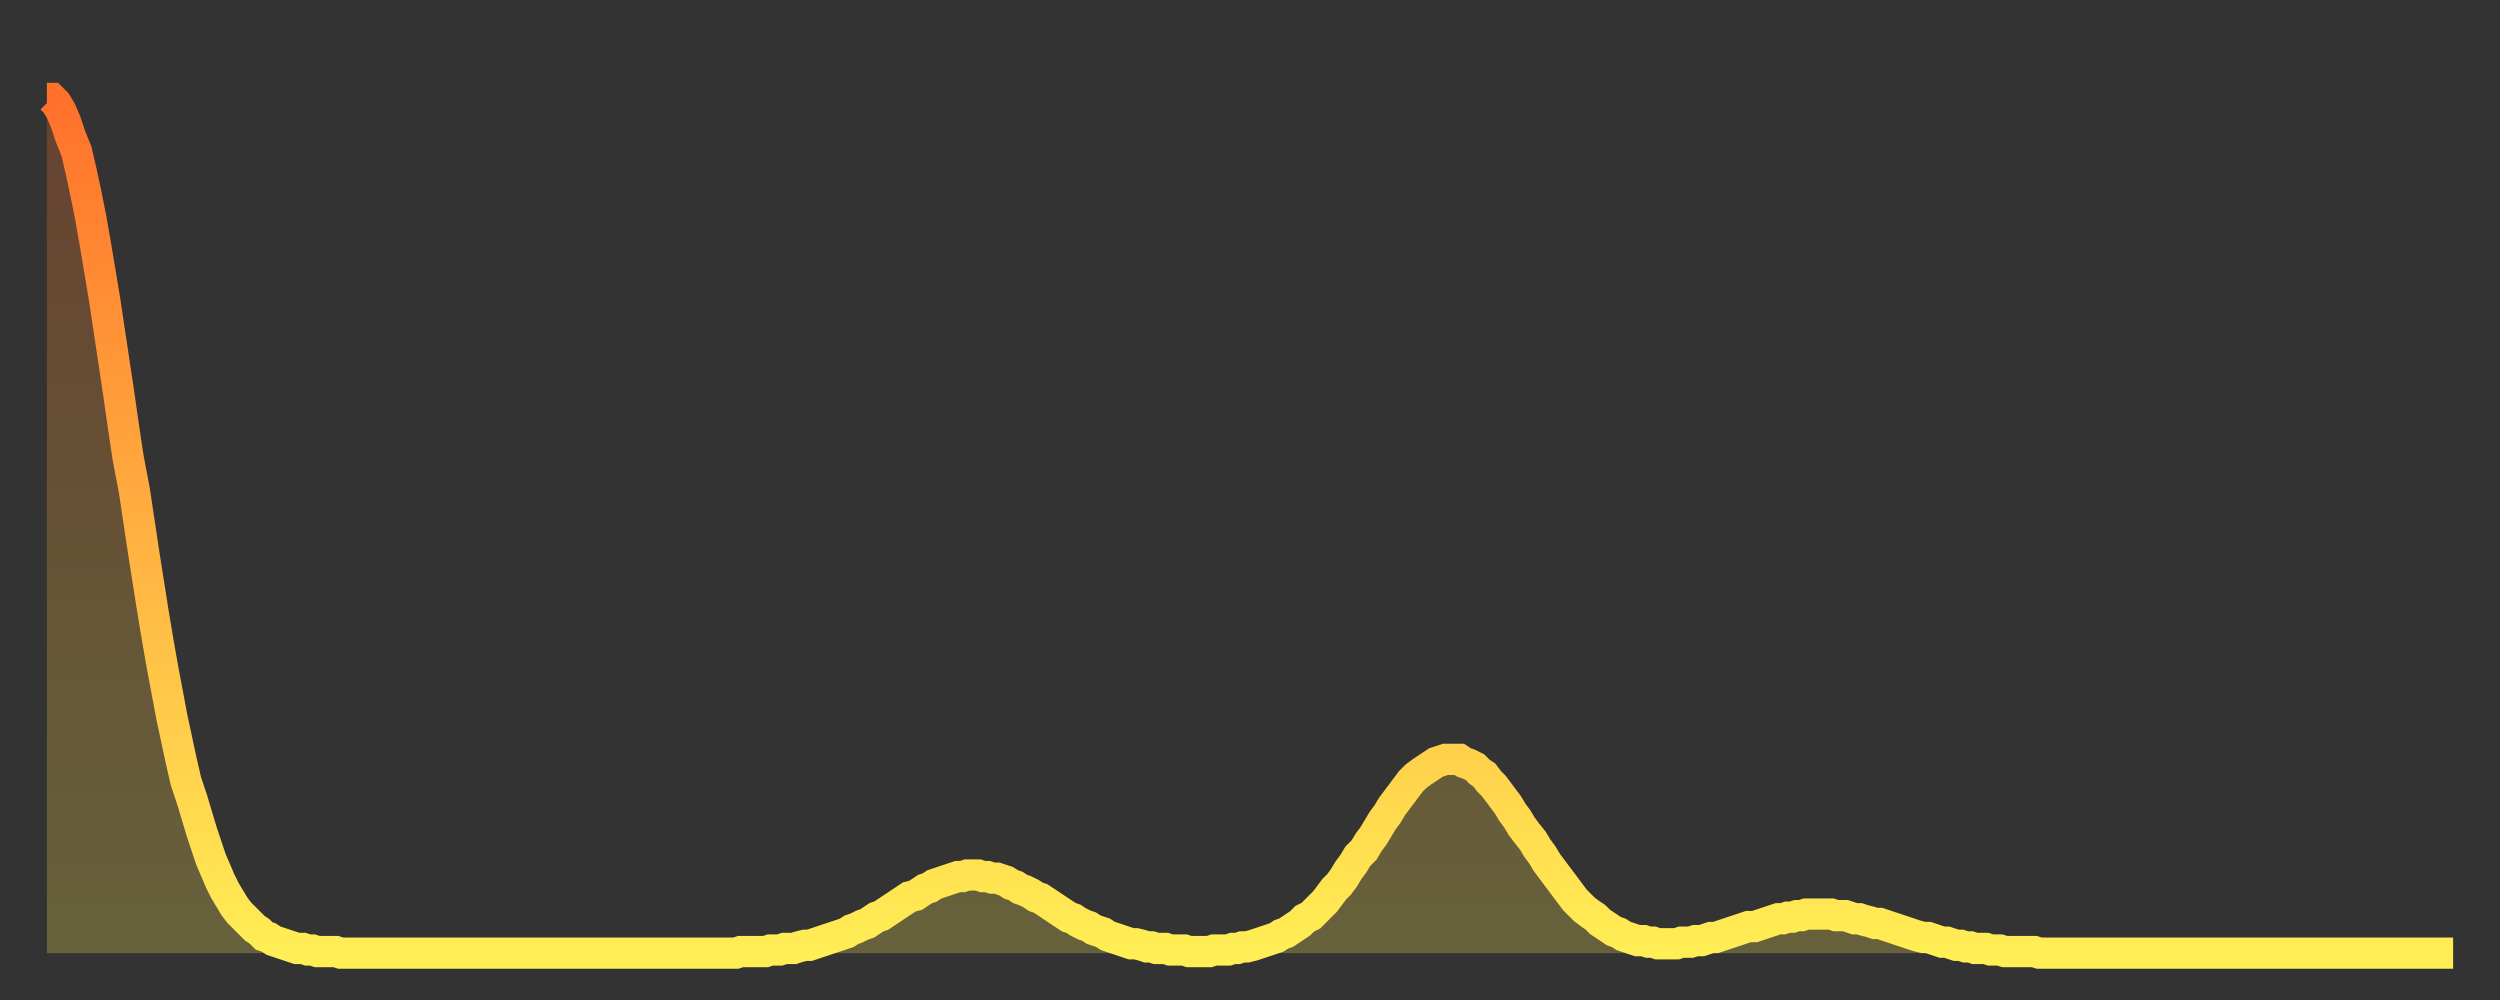 <?xml version="1.0" encoding="utf-8" ?>
<svg baseProfile="full" height="64" version="1.1" width="160" xmlns="http://www.w3.org/2000/svg" xmlns:ev="http://www.w3.org/2001/xml-events" xmlns:xlink="http://www.w3.org/1999/xlink"><rect width="100%" height="100%" fill="#333333" stroke="none"/><defs><linearGradient id="id973500" x1="0" x2="0" y1="0" y2="1"><stop offset="0%" stop-color="#ff712b" /><stop offset="50%" stop-color="#ffaf40" /><stop offset="100%" stop-color="#ffee55" /></linearGradient></defs><g transform="translate(3,3)"><g><path d="M 0.0 3.3 0.3 3.3 0.6 3.6 0.9 4.1 1.2 4.8 1.5 5.7 1.9 6.7 2.2 8.0 2.5 9.4 2.8 10.9 3.1 12.6 3.4 14.4 3.7 16.2 4.0 18.2 4.3 20.2 4.6 22.2 4.9 24.3 5.2 26.3 5.6 28.4 5.9 30.4 6.2 32.4 6.5 34.3 6.8 36.2 7.1 38.0 7.4 39.7 7.7 41.3 8.0 42.9 8.3 44.3 8.6 45.7 8.9 47.0 9.3 48.2 9.6 49.2 9.9 50.2 10.2 51.1 10.5 52.0 10.8 52.7 11.1 53.4 11.4 54.0 11.7 54.5 12.0 55.0 12.3 55.4 12.7 55.8 13.0 56.1 13.3 56.4 13.6 56.6 13.9 56.9 14.2 57.0 14.5 57.2 14.8 57.3 15.1 57.4 15.4 57.5 15.7 57.6 16.0 57.7 16.4 57.7 16.7 57.8 17.0 57.8 17.3 57.9 17.6 57.9 17.9 57.9 18.2 57.9 18.5 57.9 18.8 58.0 19.1 58.0 19.4 58.0 19.8 58.0 20.1 58.0 20.4 58.0 20.7 58.0 21.0 58.0 21.3 58.0 21.6 58.0 21.9 58.0 22.2 58.0 22.5 58.0 22.8 58.0 23.1 58.0 23.5 58.0 23.8 58.0 24.1 58.0 24.4 58.0 24.7 58.0 25.0 58.0 25.3 58.0 25.6 58.0 25.9 58.0 26.2 58.0 26.5 58.0 26.8 58.0 27.2 58.0 27.5 58.0 27.8 58.0 28.1 58.0 28.4 58.0 28.7 58.0 29.0 58.0 29.3 58.0 29.6 58.0 29.9 58.0 30.2 58.0 30.6 58.0 30.9 58.0 31.2 58.0 31.5 58.0 31.8 58.0 32.1 58.0 32.4 58.0 32.7 58.0 33.0 58.0 33.3 58.0 33.6 58.0 33.9 58.0 34.3 58.0 34.6 58.0 34.9 58.0 35.2 58.0 35.5 58.0 35.8 58.0 36.1 58.0 36.4 58.0 36.7 58.0 37.0 58.0 37.3 58.0 37.7 58.0 38.0 58.0 38.3 58.0 38.6 58.0 38.9 58.0 39.2 58.0 39.5 58.0 39.8 58.0 40.1 58.0 40.4 58.0 40.7 58.0 41.0 58.0 41.4 58.0 41.7 58.0 42.0 58.0 42.3 58.0 42.6 58.0 42.9 58.0 43.2 58.0 43.5 58.0 43.8 58.0 44.1 58.0 44.4 57.9 44.7 57.9 45.1 57.9 45.4 57.9 45.7 57.9 46.0 57.9 46.3 57.8 46.6 57.8 46.9 57.8 47.2 57.7 47.5 57.7 47.8 57.7 48.1 57.6 48.5 57.5 48.8 57.5 49.1 57.4 49.4 57.3 49.7 57.2 50.0 57.1 50.3 57.0 50.6 56.9 50.9 56.8 51.2 56.7 51.5 56.5 51.8 56.4 52.2 56.2 52.5 56.1 52.8 55.9 53.1 55.7 53.4 55.6 53.7 55.4 54.0 55.2 54.3 55.0 54.6 54.8 54.9 54.6 55.2 54.4 55.6 54.3 55.9 54.1 56.2 53.9 56.5 53.8 56.8 53.6 57.1 53.5 57.4 53.4 57.7 53.3 58.0 53.2 58.3 53.1 58.6 53.1 58.9 53.0 59.3 53.0 59.6 53.0 59.9 53.1 60.2 53.1 60.5 53.2 60.8 53.2 61.1 53.3 61.4 53.4 61.7 53.6 62.0 53.7 62.3 53.9 62.6 54.0 63.0 54.2 63.3 54.4 63.6 54.5 63.9 54.7 64.2 54.9 64.5 55.1 64.8 55.3 65.1 55.5 65.4 55.7 65.7 55.8 66.0 56.0 66.4 56.2 66.7 56.3 67.0 56.5 67.3 56.6 67.6 56.7 67.9 56.9 68.2 57.0 68.5 57.1 68.8 57.2 69.1 57.3 69.4 57.4 69.7 57.4 70.1 57.5 70.4 57.6 70.7 57.6 71.0 57.7 71.3 57.7 71.6 57.7 71.9 57.8 72.2 57.8 72.5 57.8 72.8 57.8 73.1 57.9 73.5 57.9 73.8 57.9 74.1 57.9 74.4 57.9 74.7 57.8 75.0 57.8 75.3 57.8 75.6 57.8 75.9 57.7 76.2 57.7 76.5 57.6 76.8 57.6 77.2 57.5 77.5 57.4 77.8 57.3 78.1 57.2 78.4 57.1 78.7 57.0 79.0 56.8 79.3 56.7 79.6 56.5 79.9 56.3 80.2 56.1 80.5 55.8 80.9 55.6 81.2 55.3 81.5 55.0 81.8 54.7 82.1 54.3 82.4 53.9 82.7 53.6 83.0 53.2 83.3 52.7 83.6 52.3 83.9 51.8 84.3 51.4 84.6 50.9 84.9 50.5 85.2 50.0 85.5 49.5 85.8 49.1 86.1 48.6 86.4 48.2 86.7 47.8 87.0 47.4 87.3 47.0 87.6 46.7 88.0 46.4 88.3 46.2 88.6 46.0 88.9 45.8 89.2 45.7 89.5 45.6 89.8 45.6 90.1 45.6 90.4 45.6 90.7 45.8 91.0 45.9 91.4 46.1 91.7 46.4 92.0 46.6 92.3 47.0 92.6 47.3 92.9 47.7 93.2 48.1 93.5 48.5 93.8 49.0 94.1 49.4 94.4 49.9 94.7 50.3 95.1 50.8 95.4 51.3 95.7 51.7 96.0 52.2 96.3 52.6 96.6 53.0 96.9 53.4 97.2 53.8 97.5 54.2 97.8 54.6 98.1 54.9 98.4 55.2 98.8 55.5 99.1 55.7 99.4 56.0 99.7 56.2 100.0 56.4 100.3 56.6 100.6 56.7 100.9 56.9 101.2 57.0 101.5 57.1 101.8 57.2 102.2 57.2 102.5 57.3 102.8 57.3 103.1 57.4 103.4 57.4 103.7 57.4 104.0 57.4 104.3 57.4 104.6 57.3 104.9 57.3 105.2 57.3 105.5 57.2 105.9 57.2 106.2 57.1 106.5 57.0 106.8 57.0 107.1 56.9 107.4 56.8 107.7 56.7 108.0 56.6 108.3 56.5 108.6 56.4 108.9 56.3 109.3 56.3 109.6 56.2 109.9 56.1 110.2 56.0 110.5 55.9 110.8 55.8 111.1 55.8 111.4 55.7 111.7 55.7 112.0 55.6 112.3 55.6 112.6 55.5 113.0 55.5 113.3 55.5 113.6 55.5 113.9 55.5 114.2 55.5 114.5 55.6 114.8 55.6 115.1 55.6 115.4 55.7 115.7 55.8 116.0 55.8 116.3 55.9 116.7 56.0 117.0 56.1 117.3 56.1 117.6 56.2 117.9 56.3 118.2 56.4 118.5 56.5 118.8 56.6 119.1 56.7 119.4 56.8 119.7 56.9 120.1 57.0 120.4 57.0 120.7 57.1 121.0 57.2 121.3 57.3 121.6 57.3 121.9 57.4 122.2 57.5 122.5 57.5 122.8 57.6 123.1 57.6 123.4 57.7 123.8 57.7 124.1 57.7 124.4 57.8 124.7 57.8 125.0 57.8 125.3 57.9 125.6 57.9 125.9 57.9 126.2 57.9 126.5 57.9 126.8 57.9 127.2 57.9 127.5 58.0 127.8 58.0 128.1 58.0 128.4 58.0 128.7 58.0 129.0 58.0 129.3 58.0 129.6 58.0 129.9 58.0 130.2 58.0 130.5 58.0 130.9 58.0 131.2 58.0 131.5 58.0 131.8 58.0 132.1 58.0 132.4 58.0 132.7 58.0 133.0 58.0 133.3 58.0 133.6 58.0 133.9 58.0 134.2 58.0 134.6 58.0 134.9 58.0 135.2 58.0 135.5 58.0 135.8 58.0 136.1 58.0 136.4 58.0 136.7 58.0 137.0 58.0 137.3 58.0 137.6 58.0 138.0 58.0 138.3 58.0 138.6 58.0 138.9 58.0 139.2 58.0 139.5 58.0 139.8 58.0 140.1 58.0 140.4 58.0 140.7 58.0 141.0 58.0 141.3 58.0 141.7 58.0 142.0 58.0 142.3 58.0 142.6 58.0 142.9 58.0 143.2 58.0 143.5 58.0 143.8 58.0 144.1 58.0 144.4 58.0 144.7 58.0 145.1 58.0 145.4 58.0 145.7 58.0 146.0 58.0 146.3 58.0 146.6 58.0 146.9 58.0 147.2 58.0 147.5 58.0 147.8 58.0 148.1 58.0 148.4 58.0 148.8 58.0 149.1 58.0 149.4 58.0 149.7 58.0 150.0 58.0 150.3 58.0 150.6 58.0 150.9 58.0 151.2 58.0 151.5 58.0 151.8 58.0 152.1 58.0 152.5 58.0 152.8 58.0 153.1 58.0 153.4 58.0 153.7 58.0 154.0 58.0" fill="none" id="graph-curve" opacity="1" stroke="url(#id973500)" stroke-width="2" /><path d="M 0 58 L 0.0 3.3 0.3 3.3 0.6 3.6 0.9 4.1 1.2 4.8 1.5 5.7 1.9 6.7 2.2 8.0 2.5 9.4 2.8 10.9 3.1 12.6 3.4 14.4 3.7 16.2 4.0 18.2 4.3 20.2 4.6 22.2 4.9 24.3 5.2 26.3 5.6 28.4 5.9 30.4 6.2 32.4 6.5 34.3 6.8 36.2 7.1 38.0 7.4 39.7 7.7 41.3 8.0 42.9 8.3 44.3 8.6 45.7 8.9 47.0 9.3 48.2 9.6 49.2 9.9 50.2 10.2 51.1 10.5 52.0 10.8 52.7 11.1 53.4 11.4 54.0 11.7 54.5 12.0 55.0 12.3 55.4 12.7 55.8 13.0 56.1 13.3 56.4 13.6 56.6 13.9 56.9 14.2 57.0 14.5 57.2 14.8 57.3 15.1 57.4 15.4 57.5 15.7 57.6 16.0 57.7 16.4 57.7 16.7 57.8 17.0 57.8 17.3 57.9 17.6 57.9 17.9 57.9 18.2 57.9 18.5 57.9 18.8 58.0 19.1 58.0 19.4 58.0 19.8 58.0 20.1 58.0 20.4 58.0 20.7 58.0 21.0 58.0 21.3 58.0 21.6 58.0 21.9 58.0 22.2 58.0 22.5 58.0 22.8 58.0 23.1 58.0 23.5 58.0 23.8 58.0 24.1 58.0 24.4 58.0 24.7 58.0 25.0 58.0 25.3 58.0 25.6 58.0 25.9 58.0 26.2 58.0 26.5 58.0 26.8 58.0 27.2 58.0 27.5 58.0 27.8 58.0 28.1 58.0 28.4 58.0 28.7 58.0 29.0 58.0 29.3 58.0 29.6 58.0 29.9 58.0 30.2 58.0 30.6 58.0 30.9 58.0 31.2 58.0 31.5 58.0 31.8 58.0 32.1 58.0 32.4 58.0 32.7 58.0 33.0 58.0 33.3 58.0 33.6 58.0 33.9 58.0 34.3 58.0 34.6 58.0 34.9 58.0 35.2 58.0 35.5 58.0 35.8 58.0 36.1 58.0 36.4 58.0 36.7 58.0 37.0 58.0 37.3 58.0 37.7 58.0 38.0 58.0 38.3 58.0 38.6 58.0 38.9 58.0 39.2 58.0 39.5 58.0 39.8 58.0 40.1 58.0 40.4 58.0 40.7 58.0 41.0 58.0 41.4 58.0 41.7 58.0 42.0 58.0 42.3 58.0 42.6 58.0 42.9 58.0 43.2 58.0 43.5 58.0 43.8 58.0 44.1 58.0 44.4 57.9 44.7 57.9 45.1 57.9 45.4 57.9 45.7 57.9 46.0 57.9 46.3 57.8 46.6 57.8 46.9 57.8 47.2 57.7 47.5 57.7 47.8 57.7 48.1 57.6 48.5 57.5 48.8 57.5 49.1 57.4 49.4 57.3 49.7 57.2 50.0 57.1 50.3 57.0 50.6 56.9 50.9 56.8 51.2 56.7 51.5 56.5 51.8 56.4 52.2 56.2 52.5 56.1 52.8 55.9 53.1 55.7 53.4 55.6 53.7 55.4 54.0 55.2 54.3 55.0 54.6 54.8 54.9 54.6 55.2 54.4 55.6 54.3 55.9 54.1 56.2 53.9 56.5 53.8 56.8 53.6 57.1 53.5 57.4 53.4 57.7 53.3 58.0 53.2 58.3 53.1 58.6 53.1 58.9 53.0 59.3 53.0 59.6 53.0 59.9 53.1 60.2 53.1 60.5 53.2 60.8 53.2 61.1 53.3 61.4 53.4 61.7 53.6 62.0 53.7 62.3 53.9 62.6 54.0 63.0 54.2 63.3 54.4 63.6 54.5 63.9 54.7 64.2 54.9 64.5 55.1 64.8 55.3 65.1 55.5 65.4 55.7 65.7 55.8 66.0 56.0 66.4 56.2 66.7 56.3 67.0 56.5 67.3 56.6 67.6 56.7 67.9 56.9 68.2 57.0 68.5 57.1 68.8 57.2 69.1 57.3 69.4 57.4 69.7 57.4 70.1 57.5 70.4 57.6 70.7 57.6 71.0 57.7 71.3 57.7 71.6 57.7 71.9 57.8 72.2 57.8 72.5 57.8 72.8 57.8 73.1 57.9 73.5 57.9 73.8 57.9 74.1 57.9 74.4 57.9 74.7 57.8 75.0 57.8 75.3 57.8 75.6 57.8 75.9 57.7 76.2 57.7 76.5 57.6 76.8 57.6 77.2 57.5 77.5 57.4 77.8 57.3 78.1 57.2 78.4 57.1 78.7 57.0 79.0 56.8 79.3 56.7 79.6 56.5 79.9 56.3 80.2 56.1 80.5 55.8 80.9 55.6 81.2 55.3 81.5 55.0 81.8 54.7 82.1 54.3 82.4 53.9 82.7 53.6 83.0 53.2 83.3 52.7 83.6 52.3 83.9 51.8 84.3 51.4 84.6 50.9 84.9 50.5 85.2 50.0 85.5 49.5 85.8 49.1 86.1 48.6 86.4 48.2 86.7 47.8 87.0 47.4 87.3 47.0 87.6 46.7 88.0 46.4 88.3 46.2 88.6 46.0 88.9 45.8 89.2 45.7 89.5 45.6 89.8 45.6 90.1 45.6 90.4 45.6 90.7 45.8 91.0 45.9 91.4 46.1 91.7 46.4 92.0 46.6 92.3 47.0 92.6 47.3 92.9 47.7 93.2 48.1 93.5 48.5 93.8 49.0 94.1 49.4 94.4 49.9 94.7 50.3 95.1 50.8 95.4 51.3 95.7 51.7 96.0 52.2 96.3 52.6 96.6 53.0 96.9 53.4 97.2 53.8 97.5 54.2 97.8 54.6 98.1 54.9 98.4 55.2 98.8 55.5 99.1 55.7 99.4 56.0 99.7 56.2 100.0 56.4 100.3 56.6 100.6 56.7 100.9 56.9 101.2 57.0 101.5 57.1 101.8 57.2 102.2 57.2 102.5 57.3 102.8 57.3 103.1 57.4 103.4 57.4 103.7 57.4 104.0 57.4 104.3 57.4 104.6 57.3 104.9 57.3 105.2 57.3 105.5 57.2 105.9 57.2 106.2 57.1 106.5 57.0 106.8 57.0 107.1 56.9 107.4 56.8 107.7 56.7 108.0 56.6 108.3 56.5 108.6 56.4 108.9 56.3 109.3 56.3 109.6 56.2 109.9 56.1 110.2 56.0 110.5 55.9 110.8 55.8 111.1 55.8 111.4 55.7 111.7 55.7 112.0 55.6 112.3 55.6 112.6 55.5 113.0 55.5 113.3 55.5 113.6 55.5 113.9 55.5 114.2 55.5 114.5 55.6 114.8 55.6 115.1 55.6 115.4 55.7 115.7 55.8 116.0 55.8 116.3 55.9 116.7 56.0 117.0 56.1 117.3 56.1 117.6 56.2 117.9 56.3 118.2 56.4 118.5 56.5 118.8 56.6 119.1 56.7 119.4 56.8 119.7 56.9 120.1 57.0 120.4 57.0 120.7 57.1 121.0 57.2 121.3 57.3 121.6 57.3 121.9 57.4 122.2 57.5 122.5 57.5 122.8 57.6 123.1 57.6 123.4 57.7 123.8 57.7 124.1 57.7 124.4 57.8 124.7 57.8 125.0 57.8 125.3 57.9 125.6 57.9 125.9 57.9 126.2 57.9 126.5 57.9 126.8 57.9 127.2 57.9 127.5 58.0 127.8 58.0 128.1 58.0 128.4 58.0 128.7 58.0 129.0 58.0 129.3 58.0 129.6 58.0 129.9 58.0 130.2 58.0 130.5 58.0 130.9 58.0 131.2 58.0 131.5 58.0 131.8 58.0 132.1 58.0 132.4 58.0 132.7 58.0 133.0 58.0 133.3 58.0 133.6 58.0 133.9 58.0 134.2 58.0 134.6 58.0 134.9 58.0 135.2 58.0 135.5 58.0 135.8 58.0 136.1 58.0 136.4 58.0 136.7 58.0 137.0 58.0 137.3 58.0 137.6 58.0 138.0 58.0 138.3 58.0 138.6 58.0 138.9 58.0 139.2 58.0 139.5 58.0 139.8 58.0 140.1 58.0 140.4 58.0 140.7 58.0 141.0 58.0 141.3 58.0 141.7 58.0 142.0 58.0 142.3 58.0 142.6 58.0 142.9 58.0 143.2 58.0 143.5 58.0 143.8 58.0 144.1 58.0 144.4 58.0 144.7 58.0 145.1 58.0 145.4 58.0 145.7 58.0 146.0 58.0 146.3 58.0 146.6 58.0 146.9 58.0 147.2 58.0 147.5 58.0 147.8 58.0 148.1 58.0 148.4 58.0 148.8 58.0 149.1 58.0 149.4 58.0 149.7 58.0 150.0 58.0 150.3 58.0 150.6 58.0 150.9 58.0 151.2 58.0 151.5 58.0 151.8 58.0 152.1 58.0 152.5 58.0 152.8 58.0 153.1 58.0 153.4 58.0 153.7 58.0 154.0 58.0 154 58" fill="url(#id973500)" fill-opacity=".25" id="graph-shadow" /></g></g></svg>